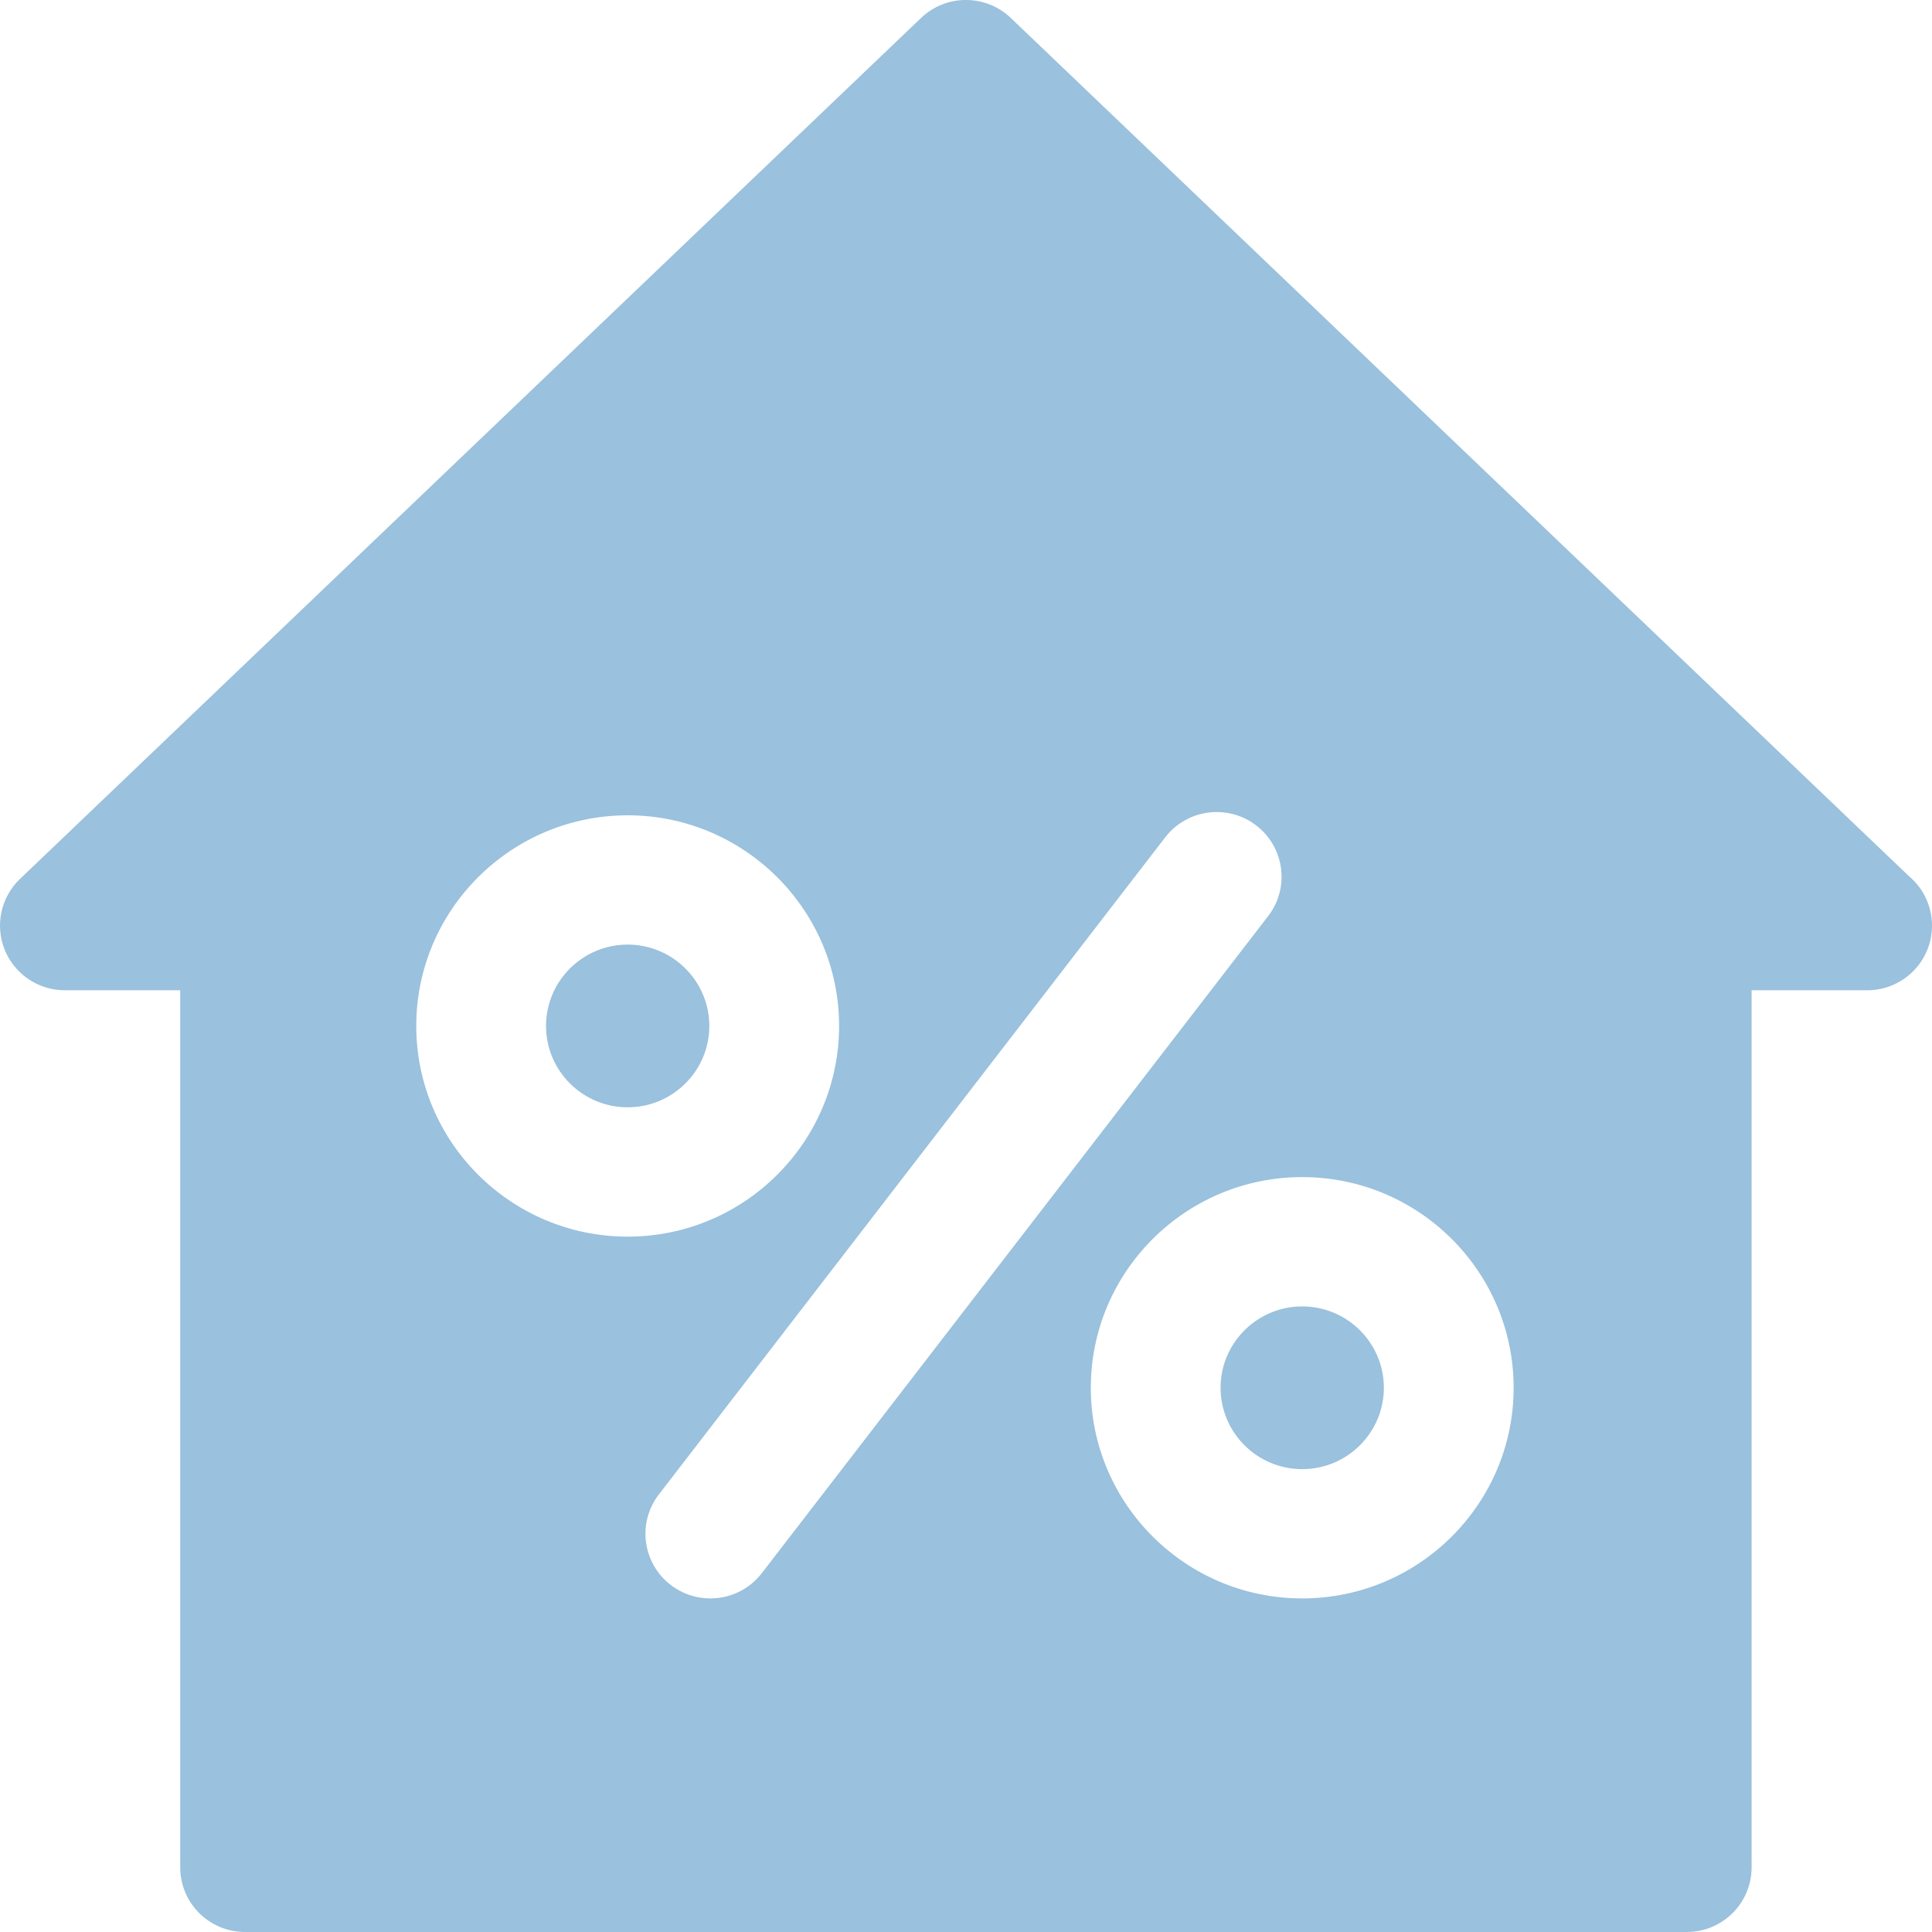 <?xml version="1.0" encoding="UTF-8"?>
<svg width="35px" height="35px" viewBox="0 0 35 35" version="1.1" xmlns="http://www.w3.org/2000/svg" xmlns:xlink="http://www.w3.org/1999/xlink">
    <!-- Generator: Sketch 52.6 (67491) - http://www.bohemiancoding.com/sketch -->
    <title>Shape</title>
    <desc>Created with Sketch.</desc>
    <g id="UNITEC-Home-🏠-📱-" stroke="none" stroke-width="1" fill="none" fill-rule="evenodd">
        <g id="Home---Mobile-375px" transform="translate(-41, -2610)" fill="#9AC1DD">
            <g id="Respaldo-UNITEC" transform="translate(20, 2548)">
                <g id="u-becas-academicas" transform="translate(21, 62)">
                    <path d="M25.07,25.141 C25.07,25.953 24.407,26.615 23.591,26.615 C22.775,26.615 22.112,25.954 22.112,25.141 C22.112,24.328 22.775,23.667 23.591,23.667 C24.407,23.667 25.07,24.328 25.07,25.141 Z M11.371,17.112 C10.555,17.112 9.892,17.774 9.892,18.586 C9.892,19.399 10.555,20.06 11.371,20.06 C12.186,20.06 12.85,19.399 12.85,18.586 C12.85,17.774 12.186,17.112 11.371,17.112 Z M35,16.769 C35,17.416 34.474,17.94 33.825,17.94 C33.824,17.94 33.822,17.94 33.821,17.94 L31.732,17.94 L31.732,33.829 C31.732,34.476 31.206,35 30.557,35 L4.44,35 C3.791,35 3.265,34.476 3.265,33.829 L3.265,17.94 L1.176,17.94 C0.696,17.94 0.264,17.649 0.085,17.205 C-0.094,16.762 0.016,16.254 0.362,15.923 L16.685,0.326 C17.14,-0.109 17.857,-0.109 18.312,0.326 L34.585,15.875 C34.839,16.09 35,16.411 35,16.769 Z M11.371,22.403 C13.483,22.403 15.201,20.691 15.201,18.586 C15.201,16.482 13.482,14.77 11.371,14.77 C9.259,14.77 7.541,16.482 7.541,18.586 C7.541,20.691 9.259,22.403 11.371,22.403 Z M13.801,28.499 L22.974,16.596 C23.369,16.083 23.272,15.347 22.757,14.953 C22.242,14.559 21.505,14.656 21.109,15.169 L11.936,27.073 C11.541,27.586 11.638,28.321 12.153,28.715 C12.366,28.878 12.618,28.957 12.868,28.957 C13.221,28.957 13.57,28.8 13.801,28.499 Z M27.421,25.141 C27.421,23.036 25.703,21.324 23.591,21.324 C21.479,21.324 19.761,23.036 19.761,25.141 C19.761,27.245 21.479,28.957 23.591,28.957 C25.703,28.957 27.421,27.245 27.421,25.141 Z" id="Shape"></path>
                </g>
            </g>
        </g>
    </g>
</svg>
